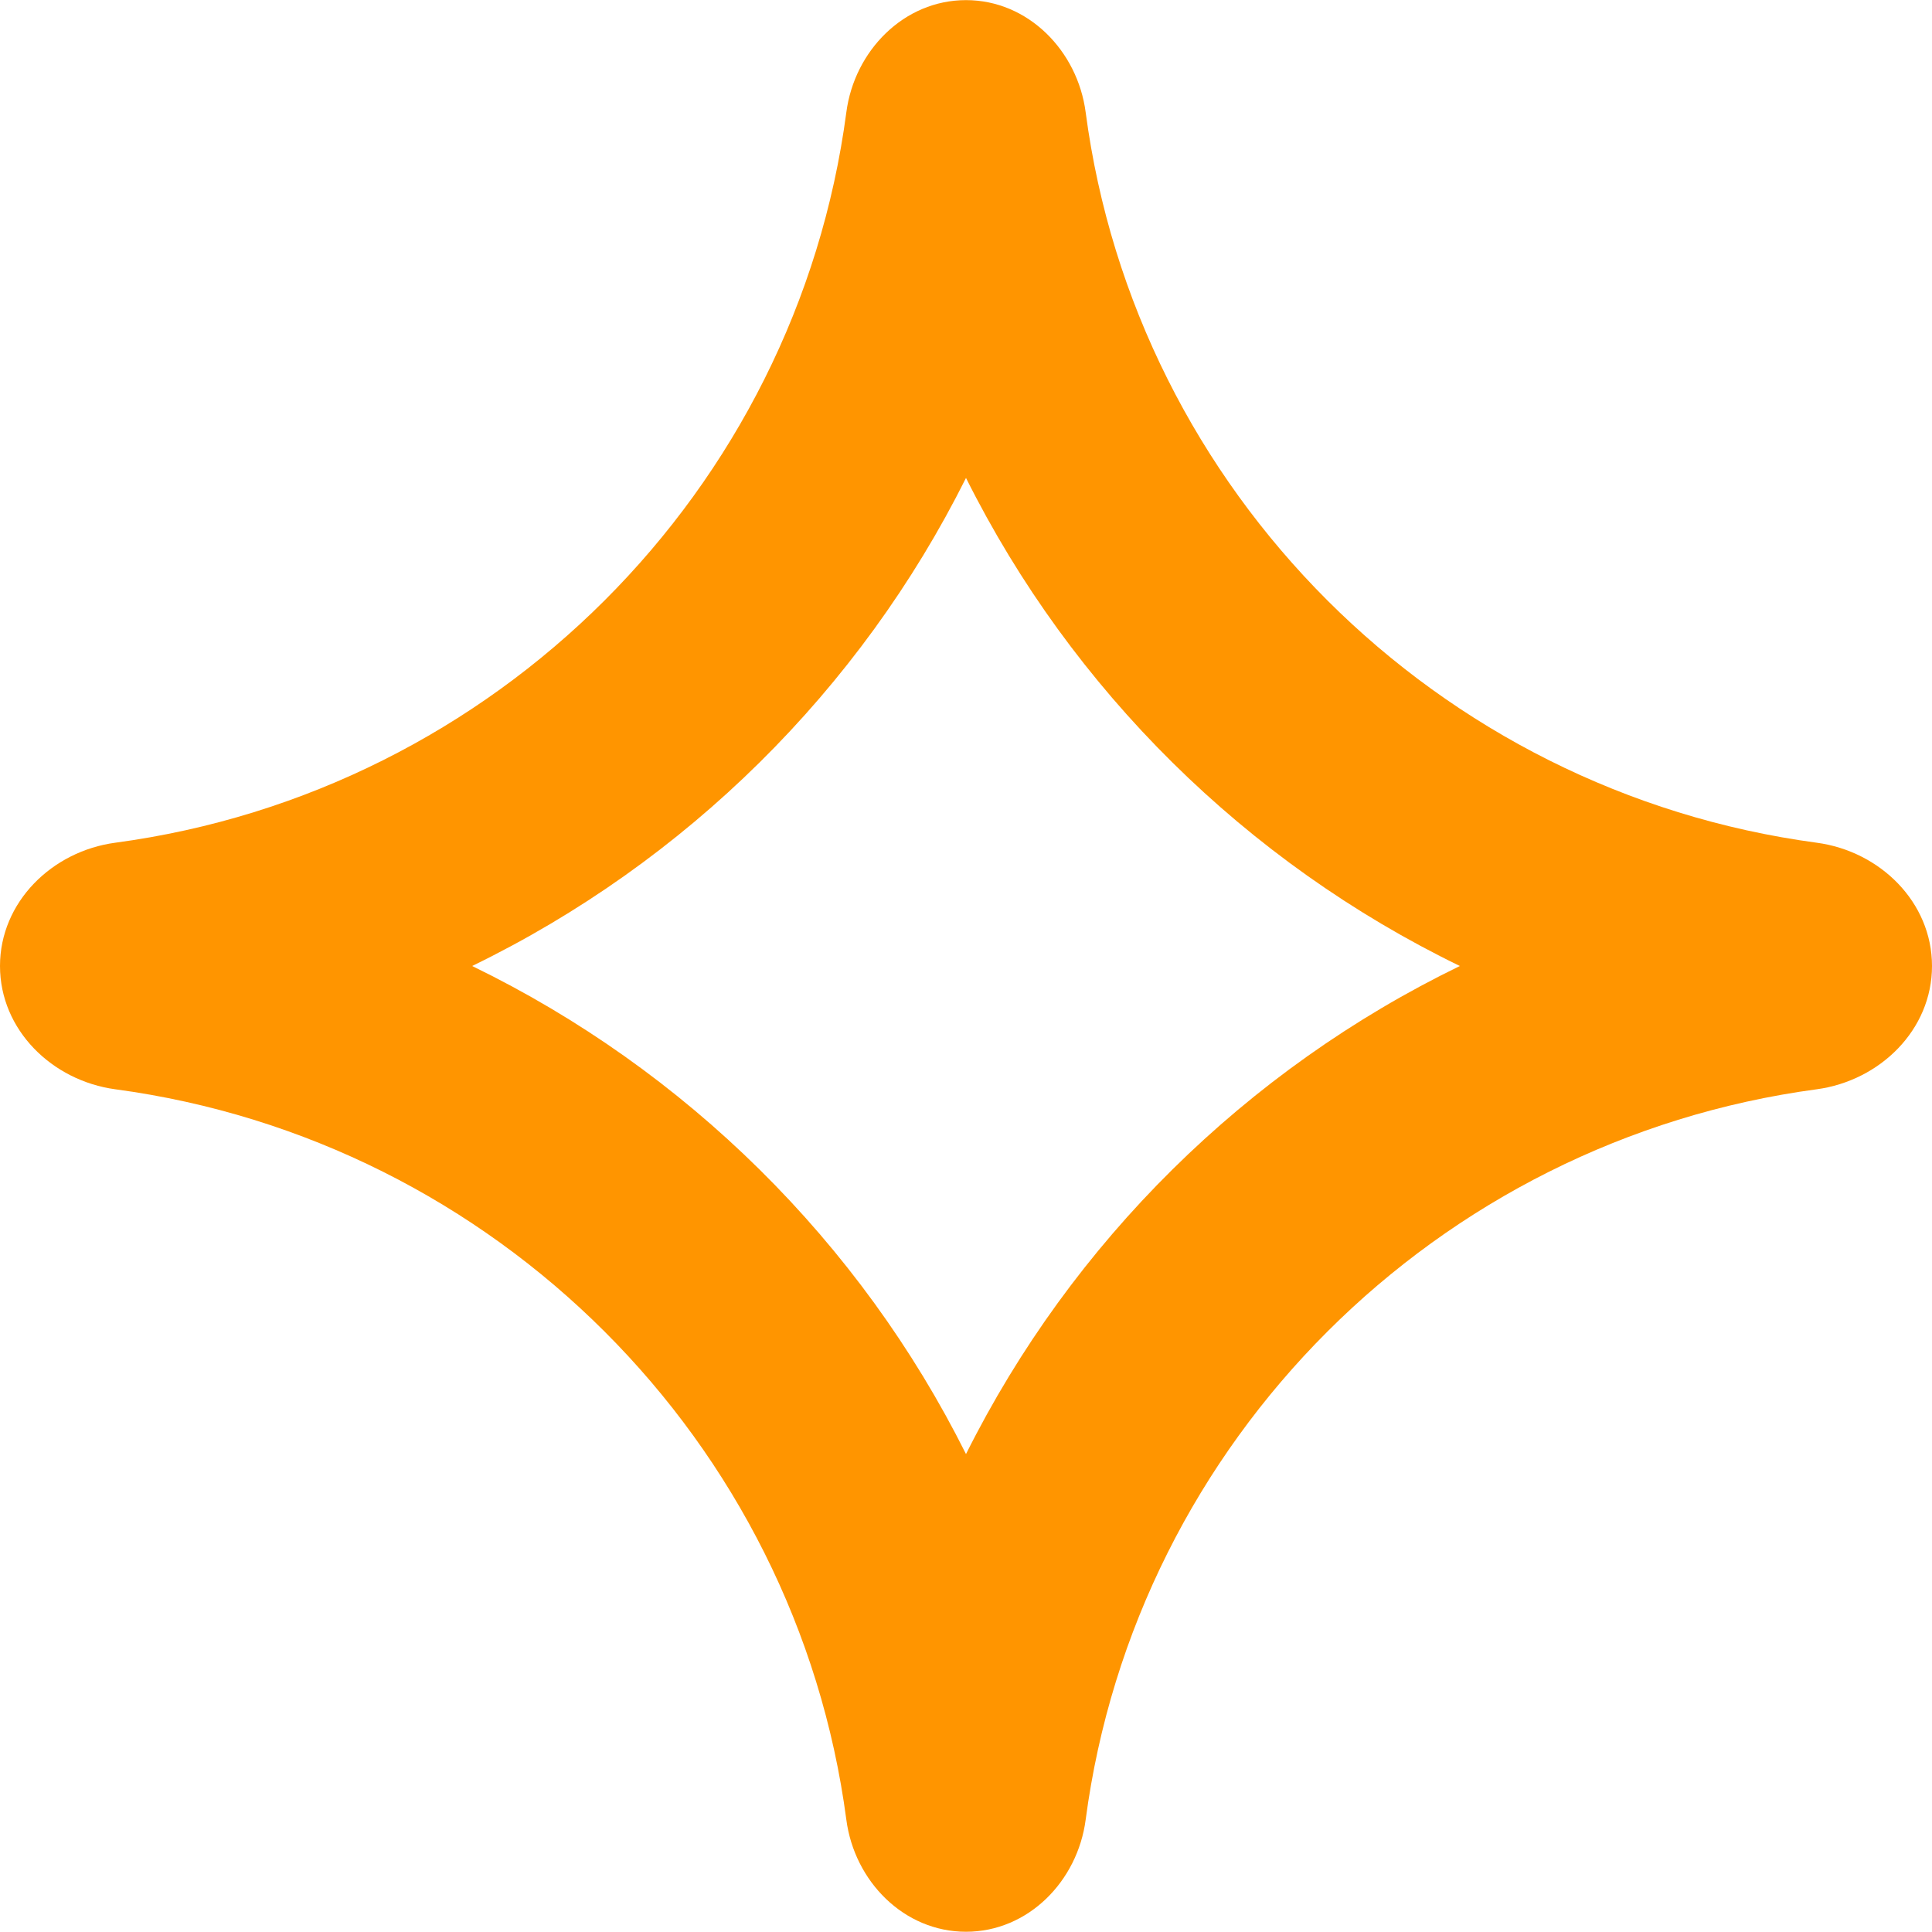 <svg width="16" height="16" viewBox="0 0 16 16" fill="none" xmlns="http://www.w3.org/2000/svg">
<path fill-rule="evenodd" clip-rule="evenodd" d="M16 8C16 7.471 15.569 7.049 15.045 6.979C11.897 6.556 9.406 4.068 8.991 0.93C8.924 0.42 8.514 0.001 8 0.001C7.486 0.001 7.076 0.42 7.009 0.93C6.594 4.068 4.103 6.556 0.955 6.979C0.431 7.049 0 7.471 0 8C0 8.529 0.431 8.95 0.955 9.021C4.103 9.444 6.594 11.932 7.009 15.07C7.076 15.58 7.486 15.998 8 15.998C8.514 15.998 8.924 15.58 8.991 15.07C9.406 11.932 11.897 9.444 15.045 9.021C15.569 8.95 16 8.529 16 8ZM8 3.958C8.877 5.714 10.319 7.14 12.09 8C10.319 8.86 8.877 10.286 8 12.042C7.123 10.286 5.68 8.86 3.91 8C5.68 7.14 7.123 5.714 8 3.958Z" fill="#FF9500"/>
</svg>
